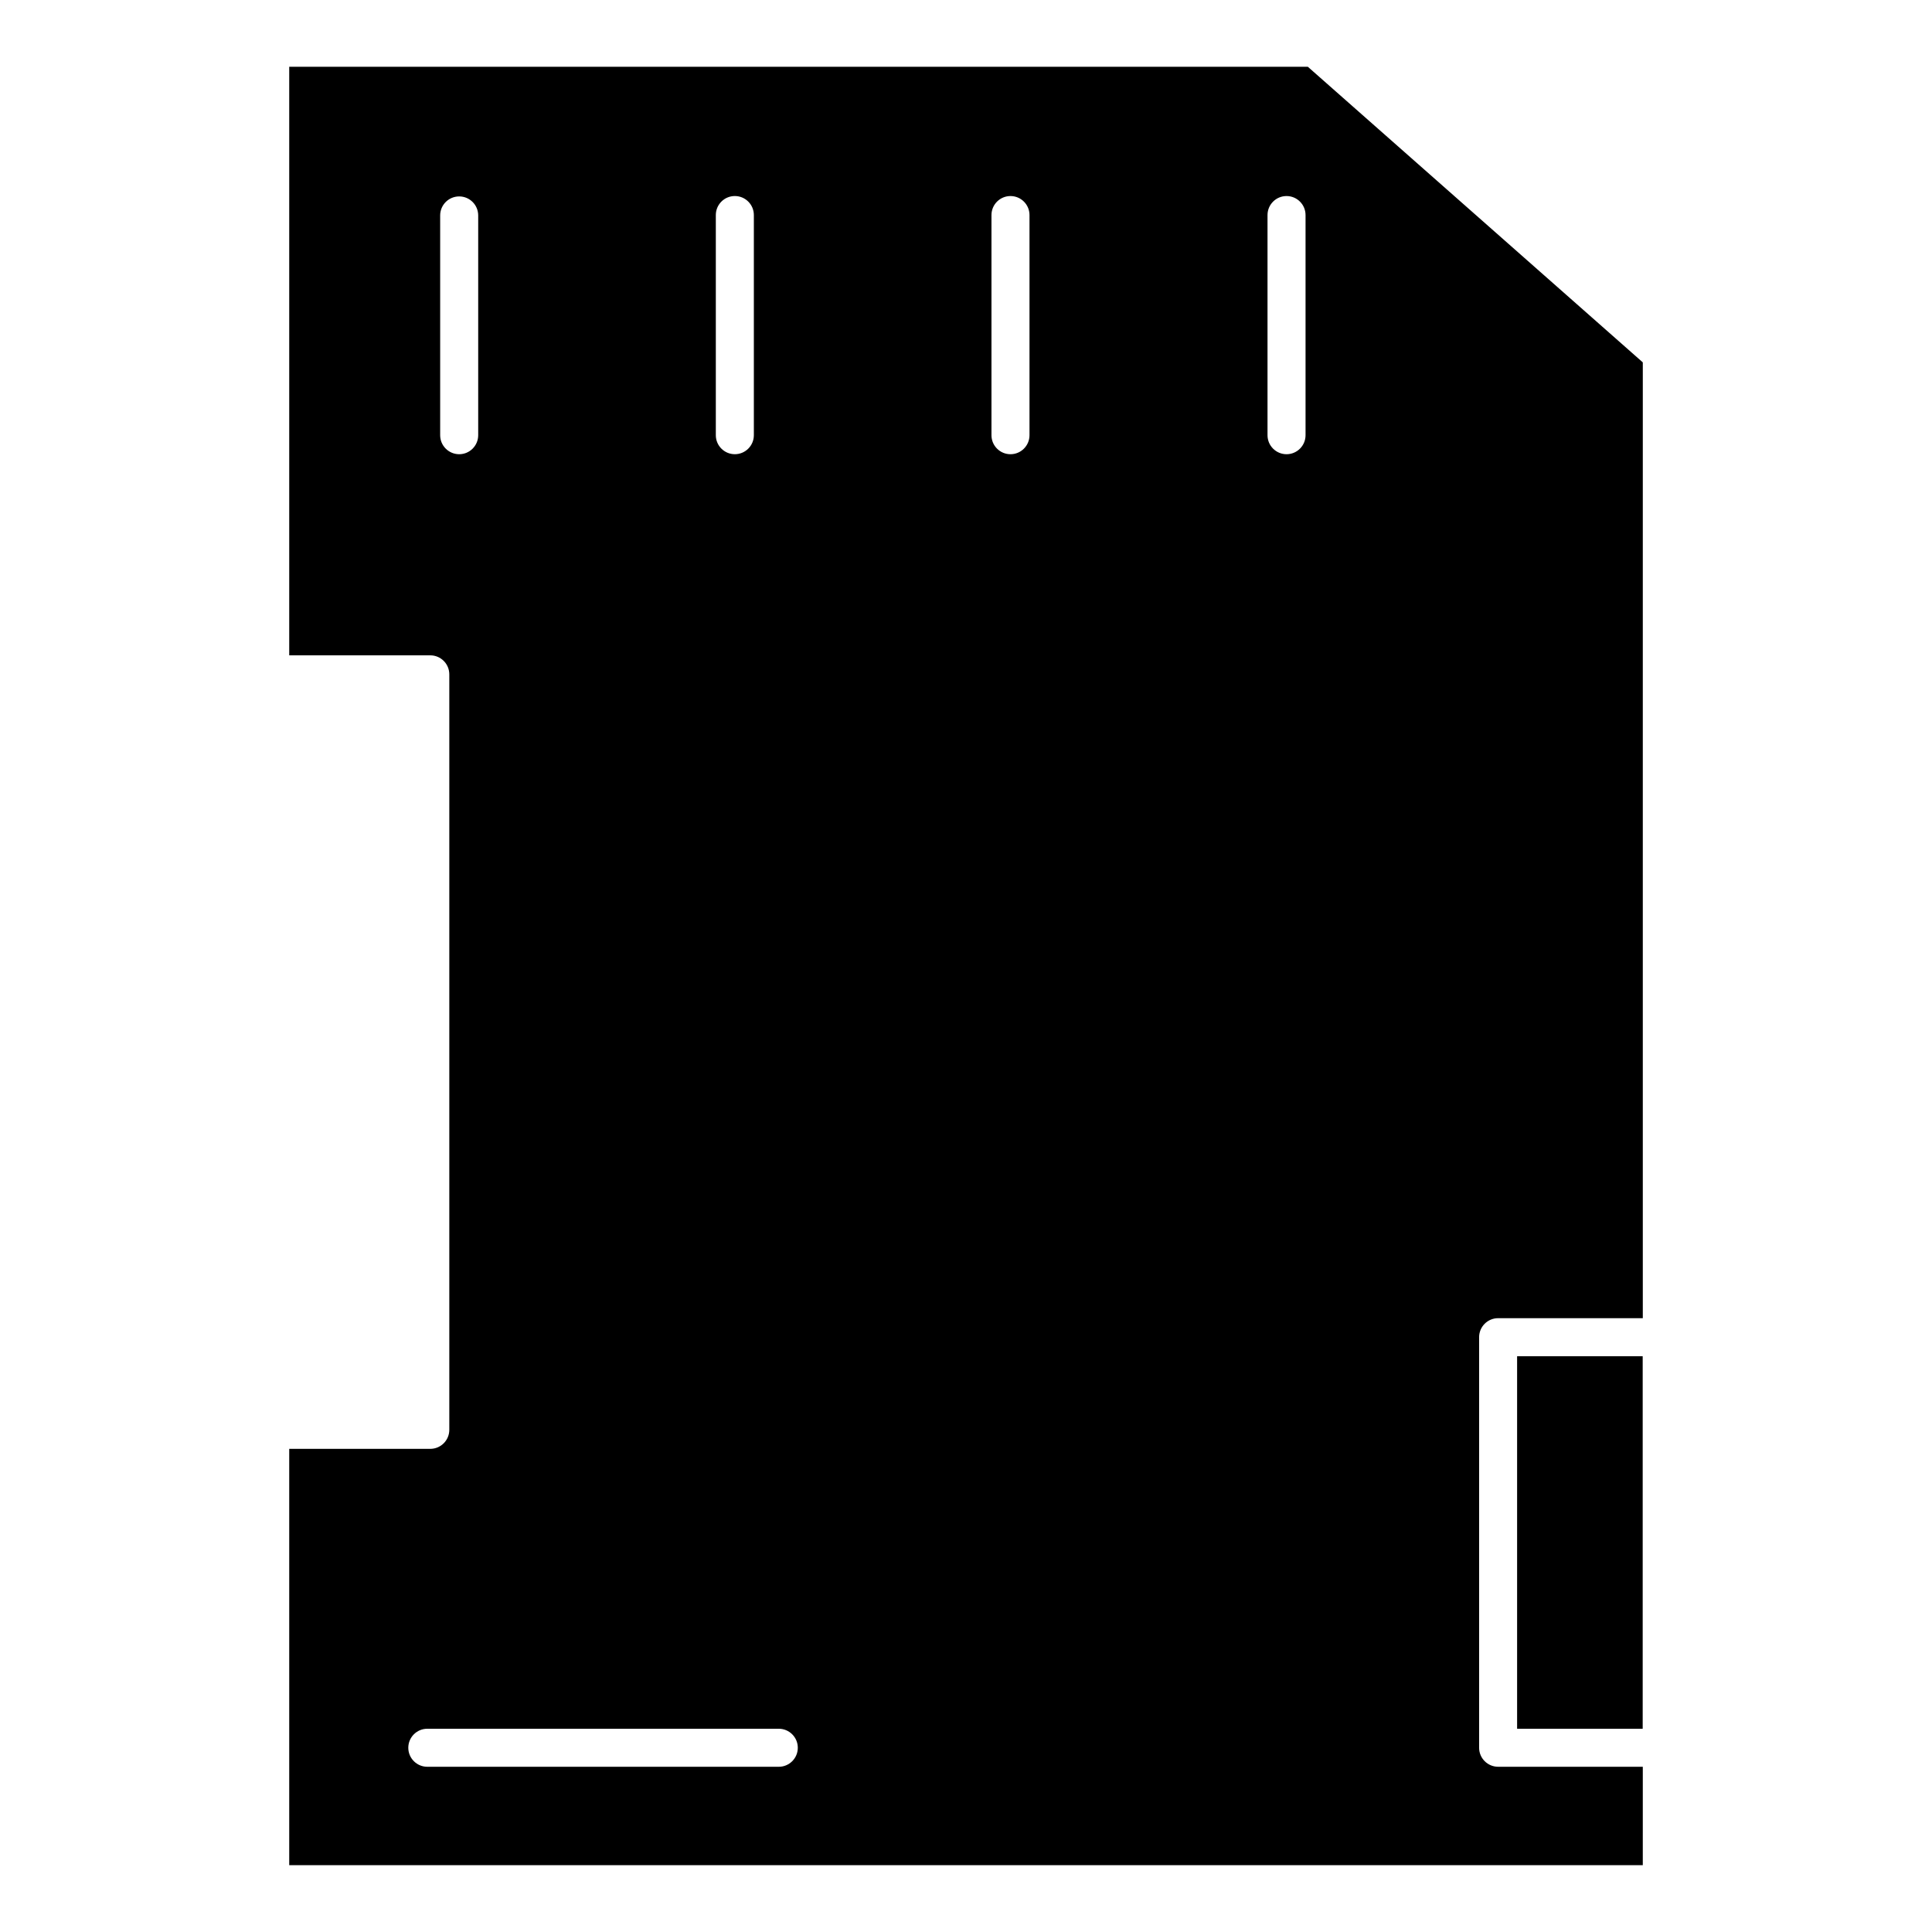 <?xml version="1.0" encoding="UTF-8"?>
<!-- Uploaded to: SVG Repo, www.svgrepo.com, Generator: SVG Repo Mixer Tools -->
<svg fill="#000000" width="800px" height="800px" version="1.1" viewBox="144 144 512 512" xmlns="http://www.w3.org/2000/svg">
 <g>
  <path d="m579.36 612.21h-38.34c-2.781 0-5.039-2.258-5.039-5.039v-108.8c0-2.781 2.258-5.039 5.039-5.039l38.34 0.004v-253.3l-88.773-78.344h-269.94v155.98h37.383c2.781 0 5.039 2.258 5.039 5.039v200.21c0 2.781-2.258 5.039-5.039 5.039l-37.383-0.004v110.34h358.71zm-245.66-411.22c0-2.781 2.258-5.039 5.039-5.039s5.039 2.258 5.039 5.039v58.34c0 2.781-2.258 5.039-5.039 5.039s-5.039-2.258-5.039-5.039zm-73.051 58.344v-58.242c0-2.781 2.258-5.039 5.039-5.039s5.039 2.258 5.039 5.039v58.242c0 2.781-2.258 5.039-5.039 5.039-2.781-0.004-5.039-2.258-5.039-5.039zm89.738 352.88h-93.145c-2.781 0-5.039-2.258-5.039-5.039s2.258-5.039 5.039-5.039h93.145c2.781 0 5.039 2.258 5.039 5.039s-2.258 5.039-5.039 5.039zm66.441-352.88c0 2.781-2.258 5.039-5.039 5.039s-5.039-2.258-5.039-5.039v-58.34c0-2.781 2.258-5.039 5.039-5.039s5.039 2.258 5.039 5.039zm73.156 0c0 2.781-2.258 5.039-5.039 5.039s-5.039-2.258-5.039-5.039v-58.34c0-2.781 2.258-5.039 5.039-5.039s5.039 2.258 5.039 5.039z"/>
  <path d="m546.05 503.41h33.281v98.727h-33.281z"/>
 </g>
</svg>